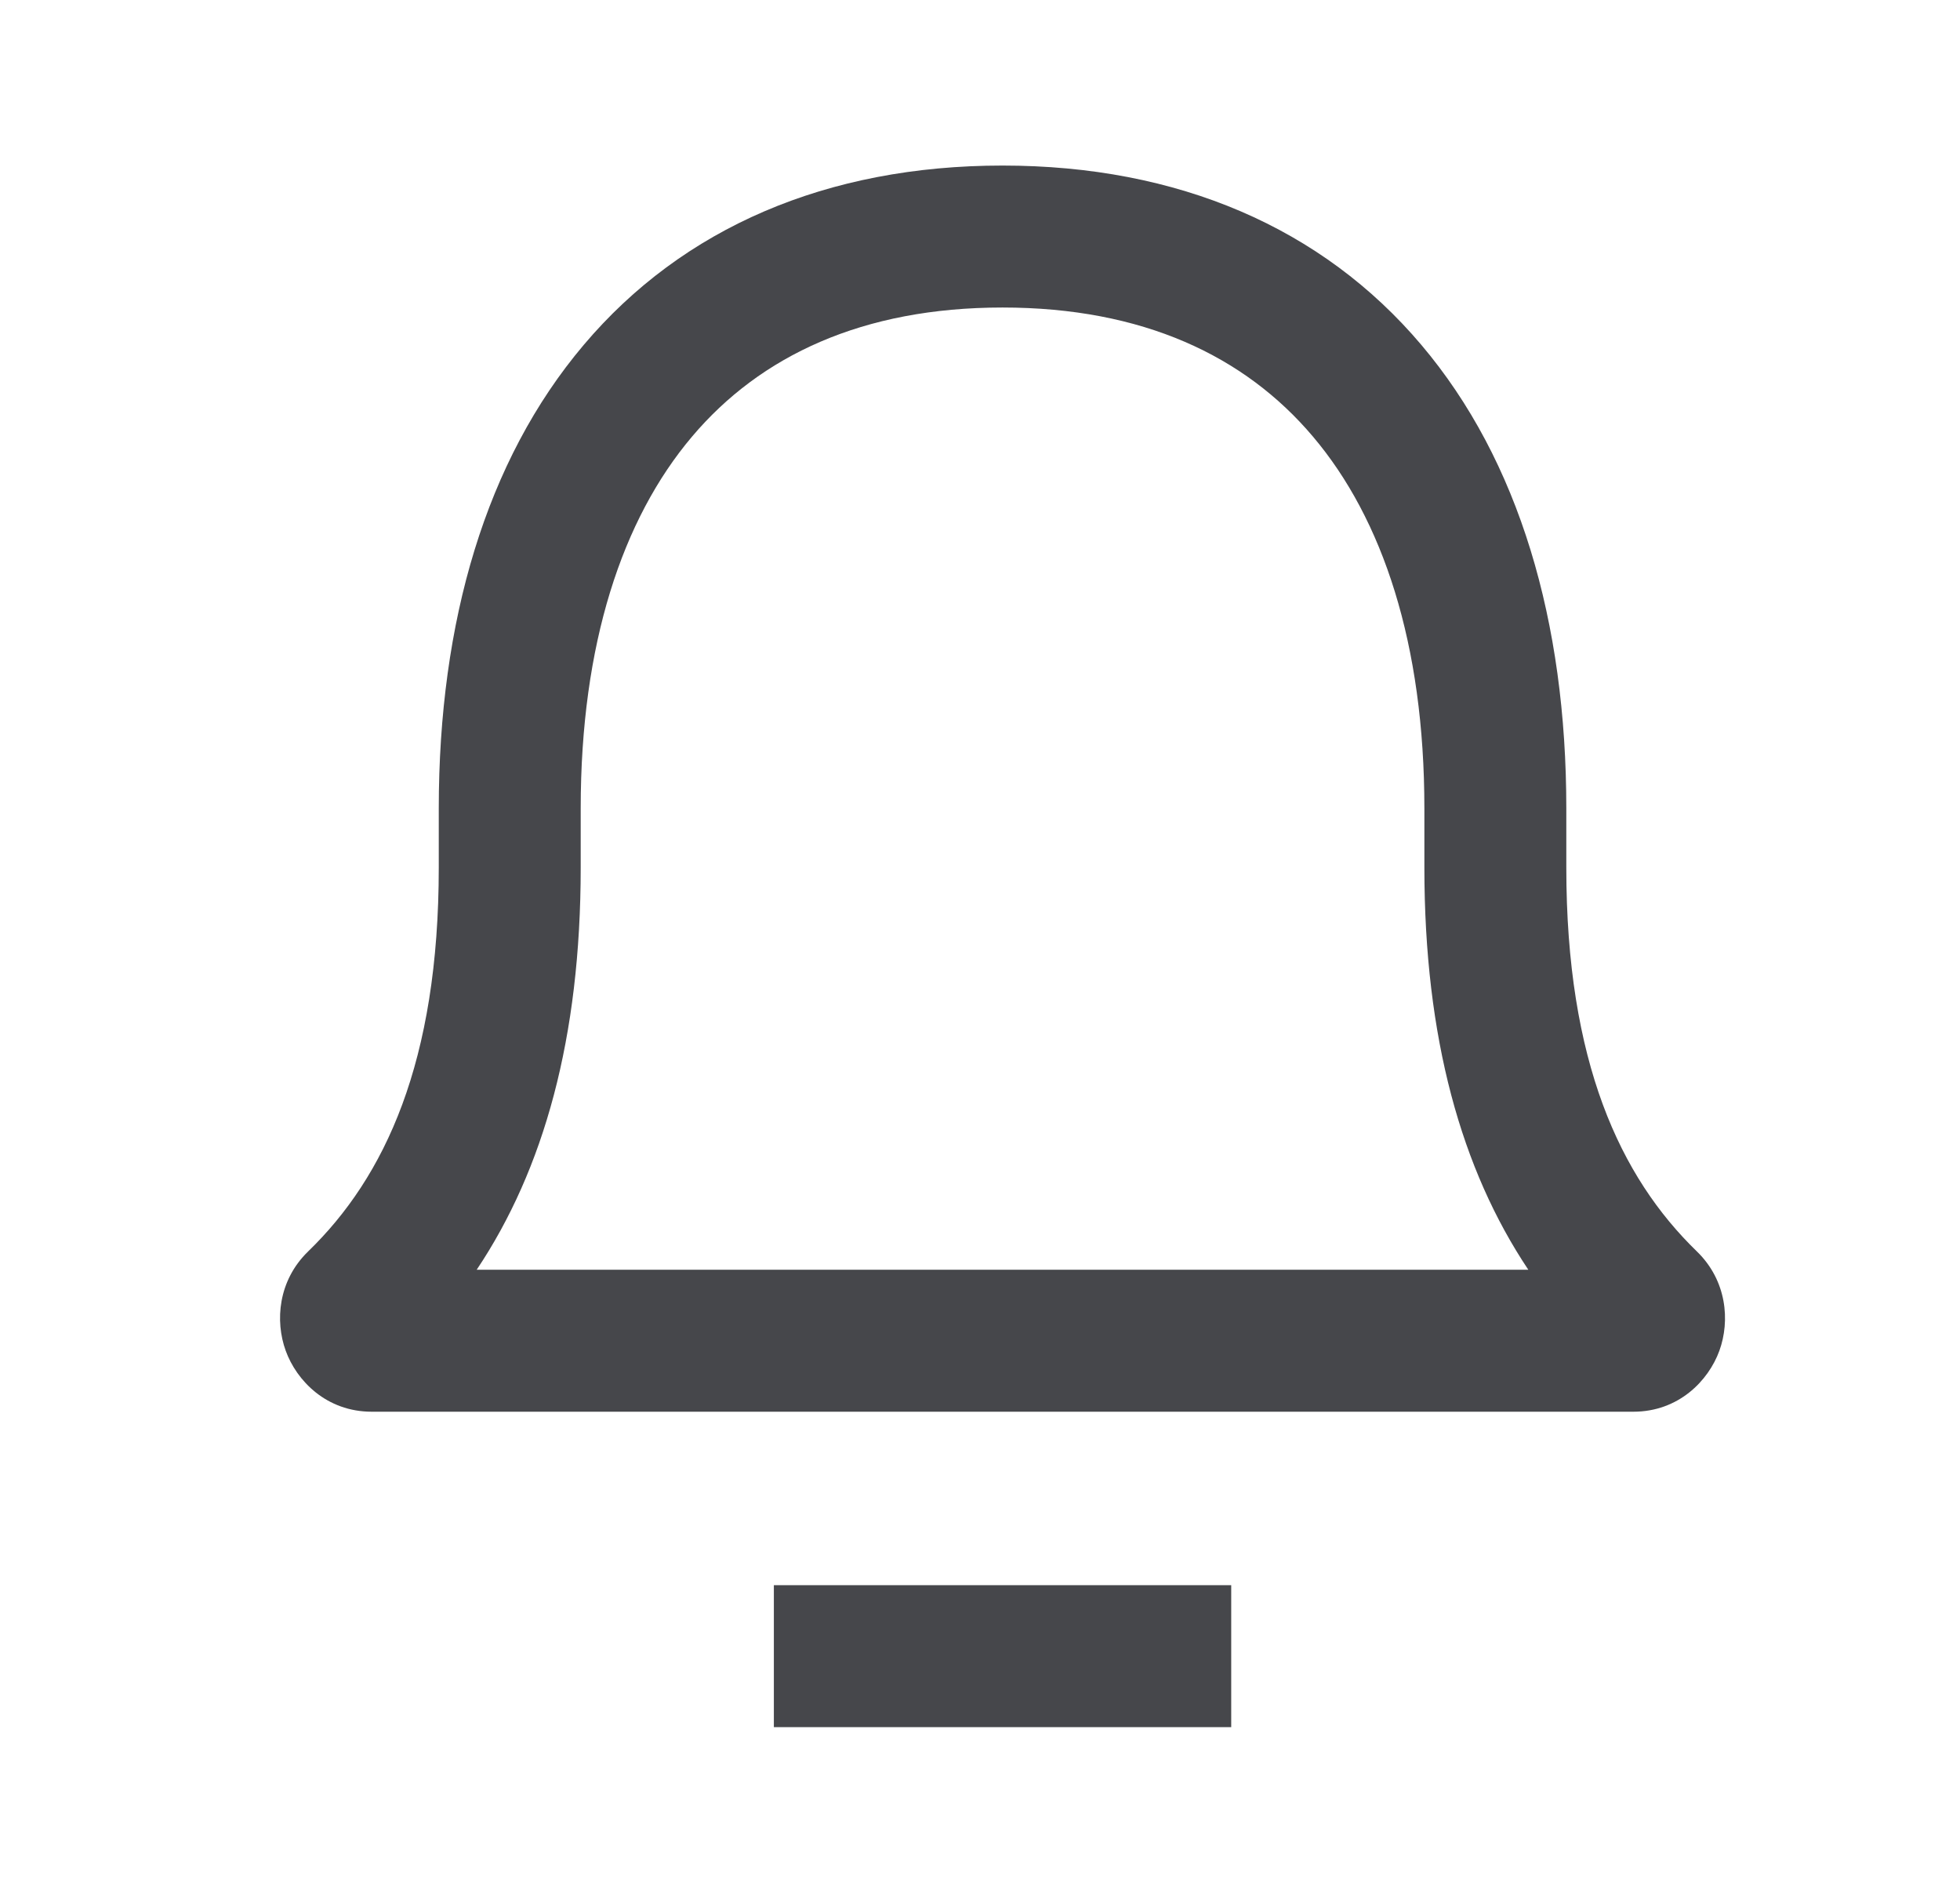 <svg width="29" height="28" viewBox="0 0 29 28" fill="none" xmlns="http://www.w3.org/2000/svg">
<path fill-rule="evenodd" clip-rule="evenodd" d="M14.833 2.449C12.237 2.449 10.103 3.368 8.636 5.103C7.189 6.813 6.492 9.196 6.492 11.958L6.492 12.833C6.492 15.709 5.695 17.412 4.559 18.512C4.114 18.944 4.068 19.541 4.227 19.98C4.389 20.427 4.832 20.883 5.5 20.883H24.167C24.834 20.883 25.278 20.427 25.44 19.98C25.599 19.541 25.552 18.944 25.107 18.512C23.972 17.412 23.175 15.709 23.175 12.833L23.175 11.958C23.175 9.196 22.478 6.813 21.031 5.103C19.564 3.368 17.43 2.449 14.833 2.449ZM8.592 11.958C8.592 9.525 9.207 7.679 10.239 6.459C11.251 5.262 12.763 4.549 14.833 4.549C16.904 4.549 18.415 5.262 19.427 6.459C20.46 7.679 21.075 9.525 21.075 11.958L21.075 12.833C21.075 15.356 21.621 17.298 22.613 18.783H7.053C8.046 17.298 8.592 15.356 8.592 12.833L8.592 11.958Z" fill="#2E2F33" fill-opacity="0.88"/>
<path d="M11.45 23.449V25.549H18.217V23.449H11.45Z" fill="#2E2F33" fill-opacity="0.88"/>
</svg>
